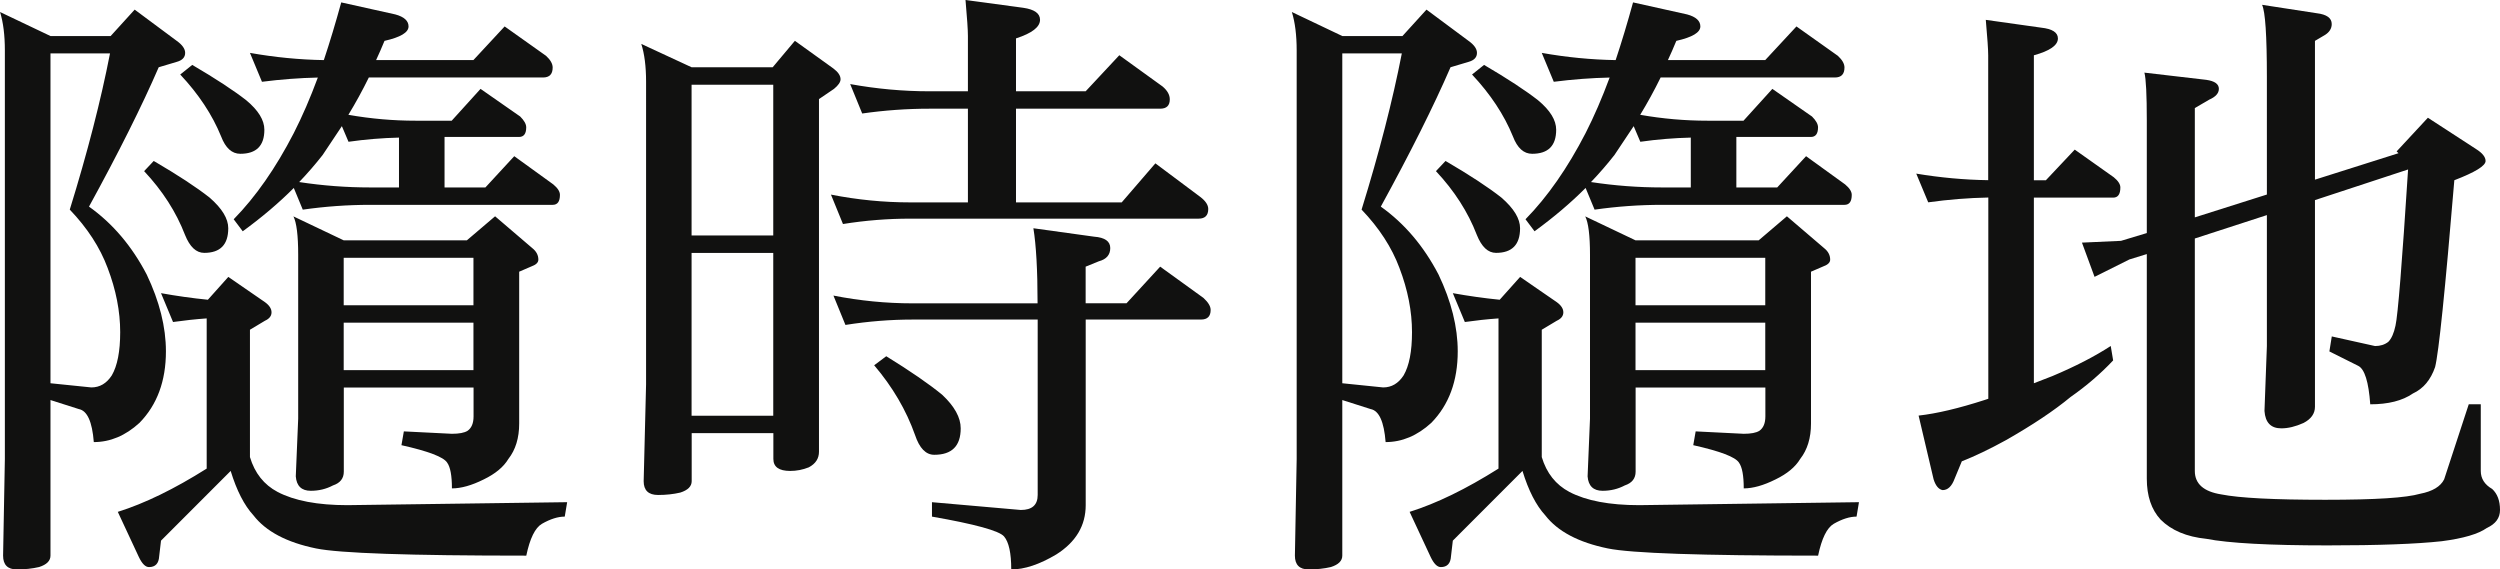 <?xml version="1.0" encoding="UTF-8"?><svg id="layout" xmlns="http://www.w3.org/2000/svg" viewBox="0 0 436.79 99.5"><defs><style>.cls-1{fill:#111110;}</style></defs><path class="cls-1" d="m8.82,69.9v27.18c0,.91-.67,1.57-1.99,1.99-1.19.28-2.49.42-3.88.42-1.61,0-2.41-.81-2.41-2.41l.31-16.9V8.82c0-2.66-.28-4.9-.84-6.72l8.82,4.2h10.5l4.2-4.62,7.35,5.46c.98.7,1.47,1.4,1.47,2.1,0,.77-.49,1.3-1.47,1.57l-3.15.94c-2.94,6.79-7,14.9-12.18,24.35,4.13,2.94,7.49,6.89,10.08,11.86,2.24,4.69,3.36,9.17,3.36,13.43,0,5.18-1.54,9.34-4.62,12.49-2.45,2.24-5.11,3.36-7.98,3.36-.28-3.57-1.15-5.49-2.62-5.77l-4.93-1.57Zm0-60.56v57.62l7.14.73c1.47,0,2.66-.7,3.57-2.1.98-1.68,1.47-4.2,1.47-7.56,0-3.64-.73-7.38-2.2-11.23-1.33-3.57-3.53-6.96-6.61-10.18,3.08-9.94,5.42-19.03,7.03-27.29h-10.39Zm19.31,41.88c2.73.49,5.46.88,8.19,1.15l3.57-3.99,6.4,4.41c.77.56,1.15,1.15,1.15,1.78s-.38,1.12-1.15,1.47l-2.62,1.57v22.25c.84,2.8,2.45,4.83,4.83,6.09,2.94,1.54,7,2.31,12.18,2.31l38.41-.52-.42,2.52c-1.19,0-2.52.42-3.99,1.26-1.19.7-2.1,2.55-2.73,5.56-20.43,0-32.68-.42-36.74-1.26-5.11-1.05-8.75-2.97-10.92-5.77-1.61-1.75-2.94-4.34-3.99-7.77l-12.17,12.18-.32,2.73c-.07,1.26-.67,1.89-1.78,1.89-.63,0-1.22-.6-1.78-1.78l-3.67-7.87c4.69-1.47,9.87-3.99,15.53-7.56v-26.24c-1.96.14-3.92.35-5.88.63l-2.1-5.04Zm-1.26-23.09c4.2,2.45,7.45,4.58,9.76,6.4,2.17,1.89,3.25,3.67,3.25,5.35,0,2.87-1.4,4.3-4.2,4.3-1.4,0-2.52-1.05-3.36-3.15-1.54-3.99-3.92-7.7-7.14-11.13l1.68-1.78Zm6.72-16.79c4.06,2.38,7.21,4.44,9.45,6.19,2.1,1.75,3.15,3.46,3.15,5.14,0,2.8-1.4,4.2-4.2,4.2-1.47,0-2.59-1.01-3.36-3.04-1.54-3.78-3.92-7.38-7.14-10.81l2.1-1.68Zm10.08-2.1c4.34.77,8.64,1.19,12.91,1.26,1.05-3.15,2.06-6.51,3.04-10.08l9.45,2.1c1.54.42,2.31,1.12,2.31,2.1,0,1.05-1.4,1.89-4.2,2.52-.49,1.19-.98,2.31-1.47,3.36h17l5.46-5.88,7.24,5.14c.77.71,1.15,1.39,1.15,2.04,0,1.16-.56,1.74-1.68,1.74h-30.44c-1.12,2.28-2.31,4.45-3.57,6.52,3.92.69,7.83,1.03,11.75,1.03h6.3l5.04-5.56,6.93,4.83c.7.7,1.05,1.33,1.05,1.89,0,1.12-.42,1.68-1.26,1.68h-13.01v8.82h7.14l5.04-5.46,6.82,4.93c.77.64,1.16,1.25,1.16,1.83,0,1.16-.42,1.74-1.26,1.74h-31.91c-3.92,0-7.84.28-11.76.84l-1.57-3.79c-2.59,2.6-5.56,5.12-8.92,7.57l-1.58-2.1c3.85-3.93,7.35-8.95,10.5-15.06,1.47-2.88,2.87-6.11,4.2-9.7-3.22.07-6.47.32-9.76.74l-2.1-5.05Zm7.56,28.55l8.82,4.2h21.52l4.93-4.2,6.51,5.57c.7.56,1.05,1.23,1.05,2,0,.49-.38.88-1.15,1.16l-2.2.95v26.53c0,2.52-.63,4.58-1.89,6.19-.84,1.4-2.28,2.59-4.3,3.57-2.1,1.05-3.95,1.57-5.56,1.57,0-2.24-.28-3.74-.84-4.51-.63-.98-3.29-1.99-7.98-3.04l.42-2.41,8.4.42c1.26,0,2.17-.17,2.73-.52.7-.49,1.05-1.33,1.05-2.52v-5.04h-22.67v14.69c0,1.19-.63,1.99-1.89,2.41-1.19.63-2.48.94-3.88.94-1.61,0-2.49-.84-2.62-2.52l.42-10.08v-28.64c0-3.37-.28-5.61-.84-6.73Zm1.05-5.98c4.13.63,8.26.94,12.39.94h5.04v-8.71c-2.94.07-5.88.31-8.82.73l-1.16-2.73c-1.12,1.68-2.24,3.36-3.36,5.04-1.26,1.61-2.62,3.18-4.09,4.72Zm7.77,21.52h22.67v-8.29h-22.67v8.29Zm0,11.34h22.67v-8.29h-22.67v8.29Z"/><path class="cls-1" d="m112.01,7.66l8.82,4.09h14.17l3.88-4.62,6.72,4.83c.84.63,1.26,1.26,1.26,1.89,0,.49-.38,1.05-1.15,1.68l-2.62,1.78v61.61c0,1.19-.59,2.1-1.78,2.73-1.05.42-2.13.63-3.25.63-1.96,0-2.94-.7-2.94-2.1v-4.51h-14.27v8.4c0,.91-.67,1.57-1.99,1.99-1.19.28-2.48.42-3.88.42-1.68,0-2.52-.81-2.52-2.41l.42-16.9V14.27c0-2.66-.28-4.86-.84-6.61Zm8.82,33.48h14.27V14.8h-14.27v26.34Zm0,31.49h14.27v-28.44h-14.27v28.44Zm27.71-57.94c4.62.84,9.24,1.26,13.85,1.26h6.72V6.3c0-1.05-.14-3.15-.42-6.3l10.08,1.36c1.96.28,2.94.98,2.94,2.1,0,1.26-1.4,2.34-4.2,3.25v9.24h12.17l5.88-6.3,7.56,5.46c.84.71,1.26,1.46,1.26,2.25,0,1.09-.56,1.63-1.68,1.63h-25.19v16.37h18.47l5.88-6.82,7.87,5.88c.91.7,1.37,1.4,1.37,2.1,0,1.12-.56,1.68-1.68,1.68h-50.38c-3.92,0-7.84.31-11.76.94l-2.1-5.14c4.62.91,9.24,1.36,13.85,1.36h10.08v-16.37h-6.72c-3.92,0-7.84.28-11.75.84l-2.1-5.14Zm-2.94,36.95c4.62.91,9.24,1.36,13.85,1.36h21.83c0-5.81-.25-10.18-.73-13.12l10.6,1.47c1.89.14,2.83.81,2.83,1.99s-.67,1.96-1.99,2.31l-2.31.94v6.4h7.14l5.88-6.4,7.56,5.46c.84.77,1.26,1.47,1.26,2.1,0,1.12-.56,1.68-1.68,1.68h-20.15v32.43c0,3.57-1.71,6.44-5.14,8.61-2.94,1.75-5.56,2.62-7.87,2.62,0-2.87-.42-4.79-1.26-5.77-.84-.98-5.04-2.14-12.59-3.46v-2.52l15.53,1.36c1.96,0,2.94-.88,2.94-2.62v-30.65h-21.83c-3.85,0-7.77.31-11.76.94l-2.1-5.14Zm9.24,10.6c4.2,2.59,7.45,4.83,9.76,6.72,2.17,2.03,3.25,3.99,3.25,5.88,0,3.08-1.54,4.62-4.62,4.62-1.47,0-2.59-1.15-3.36-3.46-1.54-4.34-3.92-8.4-7.14-12.18l2.1-1.57Z"/><path class="cls-1" d="m234.52,69.9v27.18c0,.91-.67,1.57-1.99,1.99-1.19.28-2.49.42-3.88.42-1.61,0-2.41-.81-2.41-2.41l.31-16.9V8.82c0-2.66-.28-4.9-.84-6.72l8.82,4.2h10.5l4.2-4.62,7.35,5.46c.98.7,1.47,1.4,1.47,2.1,0,.77-.49,1.3-1.47,1.57l-3.15.94c-2.94,6.79-7,14.9-12.18,24.35,4.13,2.94,7.49,6.89,10.08,11.86,2.24,4.69,3.36,9.17,3.36,13.43,0,5.18-1.54,9.34-4.62,12.49-2.45,2.24-5.11,3.36-7.98,3.36-.28-3.57-1.15-5.49-2.62-5.77l-4.93-1.57Zm0-60.56v57.62l7.14.73c1.47,0,2.66-.7,3.57-2.1.98-1.68,1.47-4.2,1.47-7.56,0-3.64-.73-7.38-2.2-11.23-1.33-3.57-3.53-6.96-6.61-10.18,3.08-9.94,5.42-19.03,7.03-27.29h-10.39Zm19.31,41.88c2.73.49,5.46.88,8.19,1.15l3.57-3.99,6.4,4.41c.77.56,1.15,1.15,1.15,1.78s-.38,1.12-1.15,1.47l-2.62,1.57v22.25c.84,2.8,2.45,4.83,4.83,6.09,2.94,1.54,7,2.31,12.18,2.31l38.41-.52-.42,2.52c-1.19,0-2.52.42-3.99,1.26-1.19.7-2.1,2.55-2.73,5.56-20.43,0-32.68-.42-36.74-1.26-5.11-1.05-8.75-2.97-10.92-5.77-1.61-1.75-2.94-4.34-3.99-7.77l-12.17,12.18-.32,2.73c-.07,1.26-.67,1.89-1.78,1.89-.63,0-1.22-.6-1.78-1.78l-3.67-7.87c4.69-1.47,9.87-3.99,15.53-7.56v-26.24c-1.96.14-3.92.35-5.88.63l-2.1-5.04Zm-1.26-23.09c4.2,2.45,7.45,4.58,9.76,6.4,2.17,1.89,3.25,3.67,3.25,5.35,0,2.87-1.4,4.3-4.2,4.3-1.4,0-2.52-1.05-3.36-3.15-1.54-3.99-3.92-7.7-7.14-11.13l1.68-1.78Zm6.72-16.79c4.06,2.38,7.21,4.44,9.45,6.19,2.1,1.75,3.15,3.46,3.15,5.14,0,2.8-1.4,4.2-4.2,4.2-1.47,0-2.59-1.01-3.36-3.04-1.54-3.78-3.92-7.38-7.14-10.81l2.1-1.68Zm10.08-2.1c4.34.77,8.64,1.19,12.91,1.26,1.05-3.15,2.06-6.51,3.04-10.08l9.45,2.1c1.54.42,2.31,1.12,2.31,2.1,0,1.05-1.4,1.89-4.2,2.52-.49,1.19-.98,2.31-1.47,3.36h17l5.46-5.88,7.24,5.14c.77.71,1.15,1.39,1.15,2.04,0,1.16-.56,1.74-1.68,1.74h-30.44c-1.12,2.28-2.31,4.45-3.57,6.52,3.92.69,7.83,1.03,11.75,1.03h6.3l5.04-5.56,6.93,4.83c.7.7,1.05,1.33,1.05,1.89,0,1.12-.42,1.68-1.26,1.68h-13.01v8.82h7.14l5.04-5.46,6.82,4.93c.77.64,1.16,1.25,1.16,1.83,0,1.16-.42,1.74-1.26,1.74h-31.91c-3.92,0-7.84.28-11.76.84l-1.57-3.79c-2.59,2.6-5.56,5.12-8.92,7.57l-1.58-2.1c3.85-3.93,7.35-8.95,10.5-15.06,1.47-2.88,2.87-6.11,4.2-9.7-3.22.07-6.47.32-9.76.74l-2.1-5.05Zm7.56,28.55l8.82,4.2h21.52l4.93-4.2,6.51,5.57c.7.56,1.05,1.23,1.05,2,0,.49-.38.88-1.15,1.16l-2.2.95v26.53c0,2.52-.63,4.58-1.89,6.19-.84,1.4-2.28,2.59-4.3,3.57-2.1,1.05-3.95,1.57-5.56,1.57,0-2.24-.28-3.74-.84-4.51-.63-.98-3.29-1.99-7.98-3.04l.42-2.41,8.4.42c1.26,0,2.17-.17,2.73-.52.7-.49,1.05-1.33,1.05-2.52v-5.04h-22.67v14.69c0,1.19-.63,1.99-1.89,2.41-1.19.63-2.48.94-3.88.94-1.61,0-2.49-.84-2.62-2.52l.42-10.08v-28.64c0-3.37-.28-5.61-.84-6.73Zm1.05-5.98c4.13.63,8.26.94,12.39.94h5.04v-8.71c-2.94.07-5.88.31-8.82.73l-1.16-2.73c-1.12,1.68-2.24,3.36-3.36,5.04-1.26,1.61-2.62,3.18-4.09,4.72Zm7.77,21.52h22.67v-8.29h-22.67v8.29Zm0,11.34h22.67v-8.29h-22.67v8.29Z"/><path class="cls-1" d="m334.77,30.33c4.2.7,8.4,1.09,12.6,1.15V9.66c0-.98-.14-3.04-.42-6.19l9.66,1.36c1.96.21,2.94.84,2.94,1.89,0,1.19-1.4,2.17-4.2,2.94v21.83h2.1l5.04-5.35,6.82,4.83c.77.63,1.15,1.23,1.15,1.78,0,1.19-.42,1.78-1.26,1.78h-13.85v32.43c1.12-.42,2.2-.84,3.25-1.26,3.99-1.68,7.38-3.43,10.18-5.25l.42,2.52c-2.17,2.31-4.65,4.44-7.45,6.4-2.87,2.38-6.65,4.9-11.33,7.56-2.8,1.54-5.35,2.76-7.66,3.67l-1.26,3.04c-.49,1.33-1.19,1.99-2.1,1.99-.7-.14-1.22-.77-1.57-1.89l-2.62-11.13c3.15-.35,7-1.26,11.55-2.73.21-.07.42-.14.63-.21v-35.16c-3.5.07-7,.35-10.5.84l-2.1-5.04Zm84.28-3.57l-.32-.31,5.46-5.88,8.4,5.46c1.12.7,1.68,1.4,1.68,2.1,0,.84-1.82,1.96-5.46,3.36-1.61,19.31-2.73,30.19-3.36,32.64-.77,2.24-2.06,3.78-3.88,4.62-1.82,1.26-4.3,1.89-7.45,1.89-.28-3.92-.98-6.16-2.1-6.72l-5.04-2.52.42-2.62,7.56,1.68c.91,0,1.68-.24,2.31-.73.56-.56.98-1.5,1.26-2.83.42-1.82,1.15-10.92,2.2-27.29l-16.27,5.35v36.11c0,1.19-.67,2.14-2,2.83-1.4.63-2.69.94-3.88.94-1.82,0-2.8-1.01-2.94-3.04l.42-11.34v-22.88l-12.59,4.09v40.62c0,2.24,1.54,3.6,4.62,4.09,3.15.63,9.2.94,18.16.94s14.13-.35,16.58-1.05c2.17-.42,3.57-1.26,4.2-2.52l4.3-13.12h2.1v11.65c0,1.33.66,2.38,1.99,3.15.91.84,1.37,2.06,1.37,3.67,0,1.4-.77,2.45-2.31,3.15-1.47,1.05-4.09,1.82-7.87,2.31-4.48.49-11.12.73-19.94.73-10.22,0-17.28-.39-21.2-1.15-3.43-.35-6.09-1.47-7.98-3.36-1.61-1.75-2.41-4.13-2.41-7.14v-39.25l-3.04.94-6.09,3.04-2.2-5.98,6.82-.31,4.51-1.36v-19.63c0-4.55-.14-7.35-.42-8.4l10.81,1.26c1.47.21,2.2.73,2.2,1.57,0,.77-.56,1.4-1.68,1.89l-2.52,1.47v19.1l12.59-3.99V13.43c0-7.21-.28-11.4-.84-12.59l9.55,1.47c1.75.21,2.62.84,2.62,1.89,0,.77-.39,1.4-1.15,1.89l-1.78,1.05v24.25l14.59-4.62Z"/></svg>